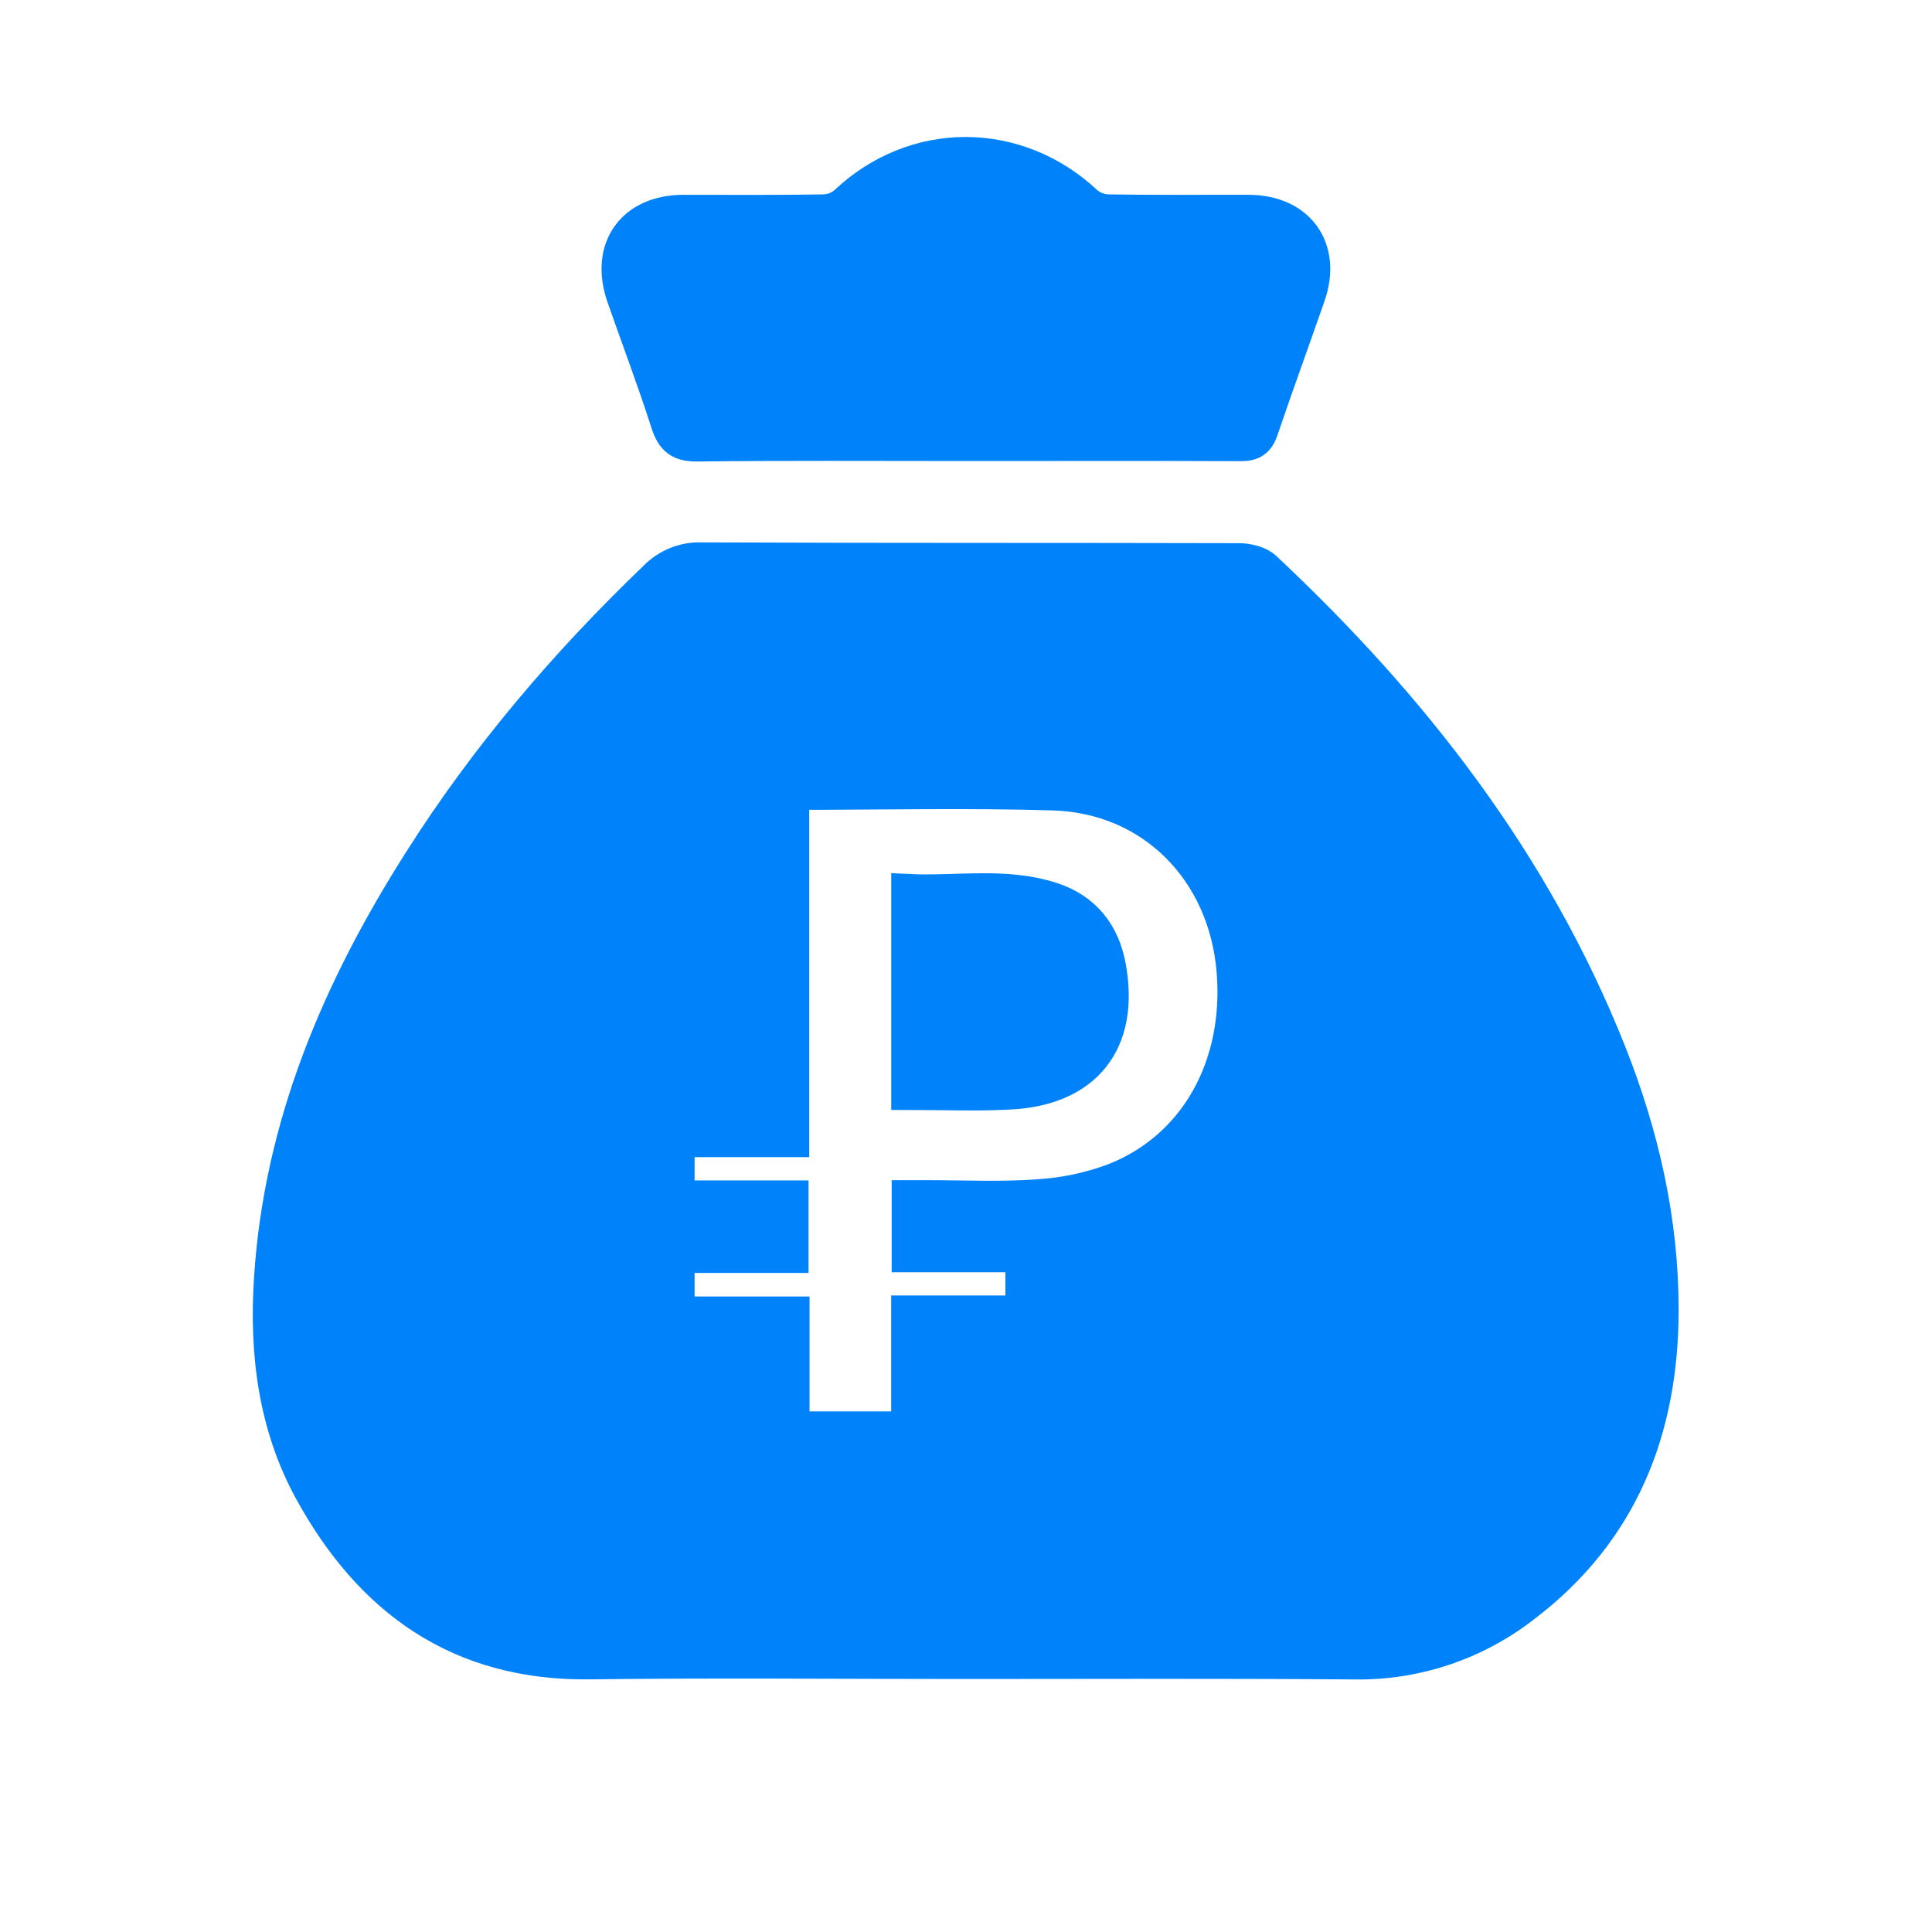 <svg width="56" height="56" viewBox="0 0 56 56" fill="none" xmlns="http://www.w3.org/2000/svg">
<path d="M27.967 48.167C24.341 48.167 20.714 48.132 17.089 48.177C13.322 48.224 10.752 46.368 9.017 43.197C7.975 41.289 7.722 39.193 7.863 37.041C8.152 32.612 9.832 28.687 12.172 24.998C14.094 21.96 16.41 19.244 19.003 16.756C19.176 16.578 19.386 16.438 19.617 16.345C19.849 16.253 20.097 16.211 20.346 16.221C25.531 16.243 30.716 16.23 35.899 16.244C36.153 16.244 36.477 16.316 36.651 16.479C40.923 20.482 44.458 25.018 46.639 30.509C47.591 32.907 48.16 35.396 48.156 37.985C48.15 41.435 46.992 44.383 44.178 46.526C42.784 47.618 41.059 48.201 39.288 48.18C35.515 48.149 31.74 48.167 27.967 48.167ZM26.346 34.708H26.9C27.966 34.708 29.037 34.76 30.098 34.681C30.849 34.636 31.588 34.479 32.292 34.217C34.671 33.288 35.993 30.913 35.763 28.136C35.521 25.216 33.4 23.074 30.522 22.99C28.047 22.917 25.568 22.973 23.092 22.974C23.064 22.974 23.037 23.001 22.956 23.044V33.041H19.633V34.715H22.936V36.397H19.633V38.08H22.965V41.41H26.331V38.05H29.643V36.377H26.346V34.708Z" fill="#0082FB"/>
<path d="M27.991 12.863C25.4 12.863 22.808 12.846 20.214 12.877C19.709 12.883 19.509 12.717 19.361 12.257C18.967 11.026 18.507 9.815 18.081 8.594C17.599 7.21 18.353 6.147 19.812 6.147C21.174 6.147 22.535 6.158 23.896 6.134C24.131 6.123 24.355 6.032 24.531 5.875C26.521 3.999 29.463 4.005 31.468 5.88C31.645 6.034 31.87 6.124 32.105 6.134C33.466 6.158 34.827 6.143 36.188 6.147C37.626 6.147 38.389 7.212 37.92 8.56C37.47 9.856 36.997 11.147 36.556 12.447C36.449 12.763 36.3 12.869 35.965 12.867C33.304 12.856 30.648 12.863 27.991 12.863Z" fill="#0082FB"/>
<path d="M26.333 31.672V25.834C27.723 25.901 29.119 25.63 30.474 26.068C31.412 26.37 31.961 27.052 32.137 28.023C32.531 30.176 31.467 31.548 29.276 31.66C28.315 31.713 27.347 31.672 26.333 31.672Z" fill="#0082FB"/>
<path d="M27.967 48.167C24.341 48.167 20.714 48.132 17.089 48.177C13.322 48.224 10.752 46.368 9.017 43.197C7.975 41.289 7.722 39.193 7.863 37.041C8.152 32.612 9.832 28.687 12.172 24.998C14.094 21.96 16.41 19.244 19.003 16.756C19.176 16.578 19.386 16.438 19.617 16.345C19.849 16.253 20.097 16.211 20.346 16.221C25.531 16.243 30.716 16.23 35.899 16.244C36.153 16.244 36.477 16.316 36.651 16.479C40.923 20.482 44.458 25.018 46.639 30.509C47.591 32.907 48.16 35.396 48.156 37.985C48.15 41.435 46.992 44.383 44.178 46.526C42.784 47.618 41.059 48.201 39.288 48.18C35.515 48.149 31.74 48.167 27.967 48.167ZM26.346 34.708H26.9C27.966 34.708 29.037 34.76 30.098 34.681C30.849 34.636 31.588 34.479 32.292 34.217C34.671 33.288 35.993 30.913 35.763 28.136C35.521 25.216 33.4 23.074 30.522 22.99C28.047 22.917 25.568 22.973 23.092 22.974C23.064 22.974 23.037 23.001 22.956 23.044V33.041H19.633V34.715H22.936V36.397H19.633V38.08H22.965V41.41H26.331V38.05H29.643V36.377H26.346V34.708Z" stroke="#0082FB"/>
<path d="M27.991 12.863C25.4 12.863 22.808 12.846 20.214 12.877C19.709 12.883 19.509 12.717 19.361 12.257C18.967 11.026 18.507 9.815 18.081 8.594C17.599 7.21 18.353 6.147 19.812 6.147C21.174 6.147 22.535 6.158 23.896 6.134C24.131 6.123 24.355 6.032 24.531 5.875C26.521 3.999 29.463 4.005 31.468 5.88C31.645 6.034 31.87 6.124 32.105 6.134C33.466 6.158 34.827 6.143 36.188 6.147C37.626 6.147 38.389 7.212 37.92 8.56C37.47 9.856 36.997 11.147 36.556 12.447C36.449 12.763 36.3 12.869 35.965 12.867C33.304 12.856 30.648 12.863 27.991 12.863Z" stroke="#0082FB"/>
<path d="M26.333 31.672V25.834C27.723 25.901 29.119 25.63 30.474 26.068C31.412 26.37 31.961 27.052 32.137 28.023C32.531 30.176 31.467 31.548 29.276 31.66C28.315 31.713 27.347 31.672 26.333 31.672Z" stroke="#0082FB"/>
</svg>
